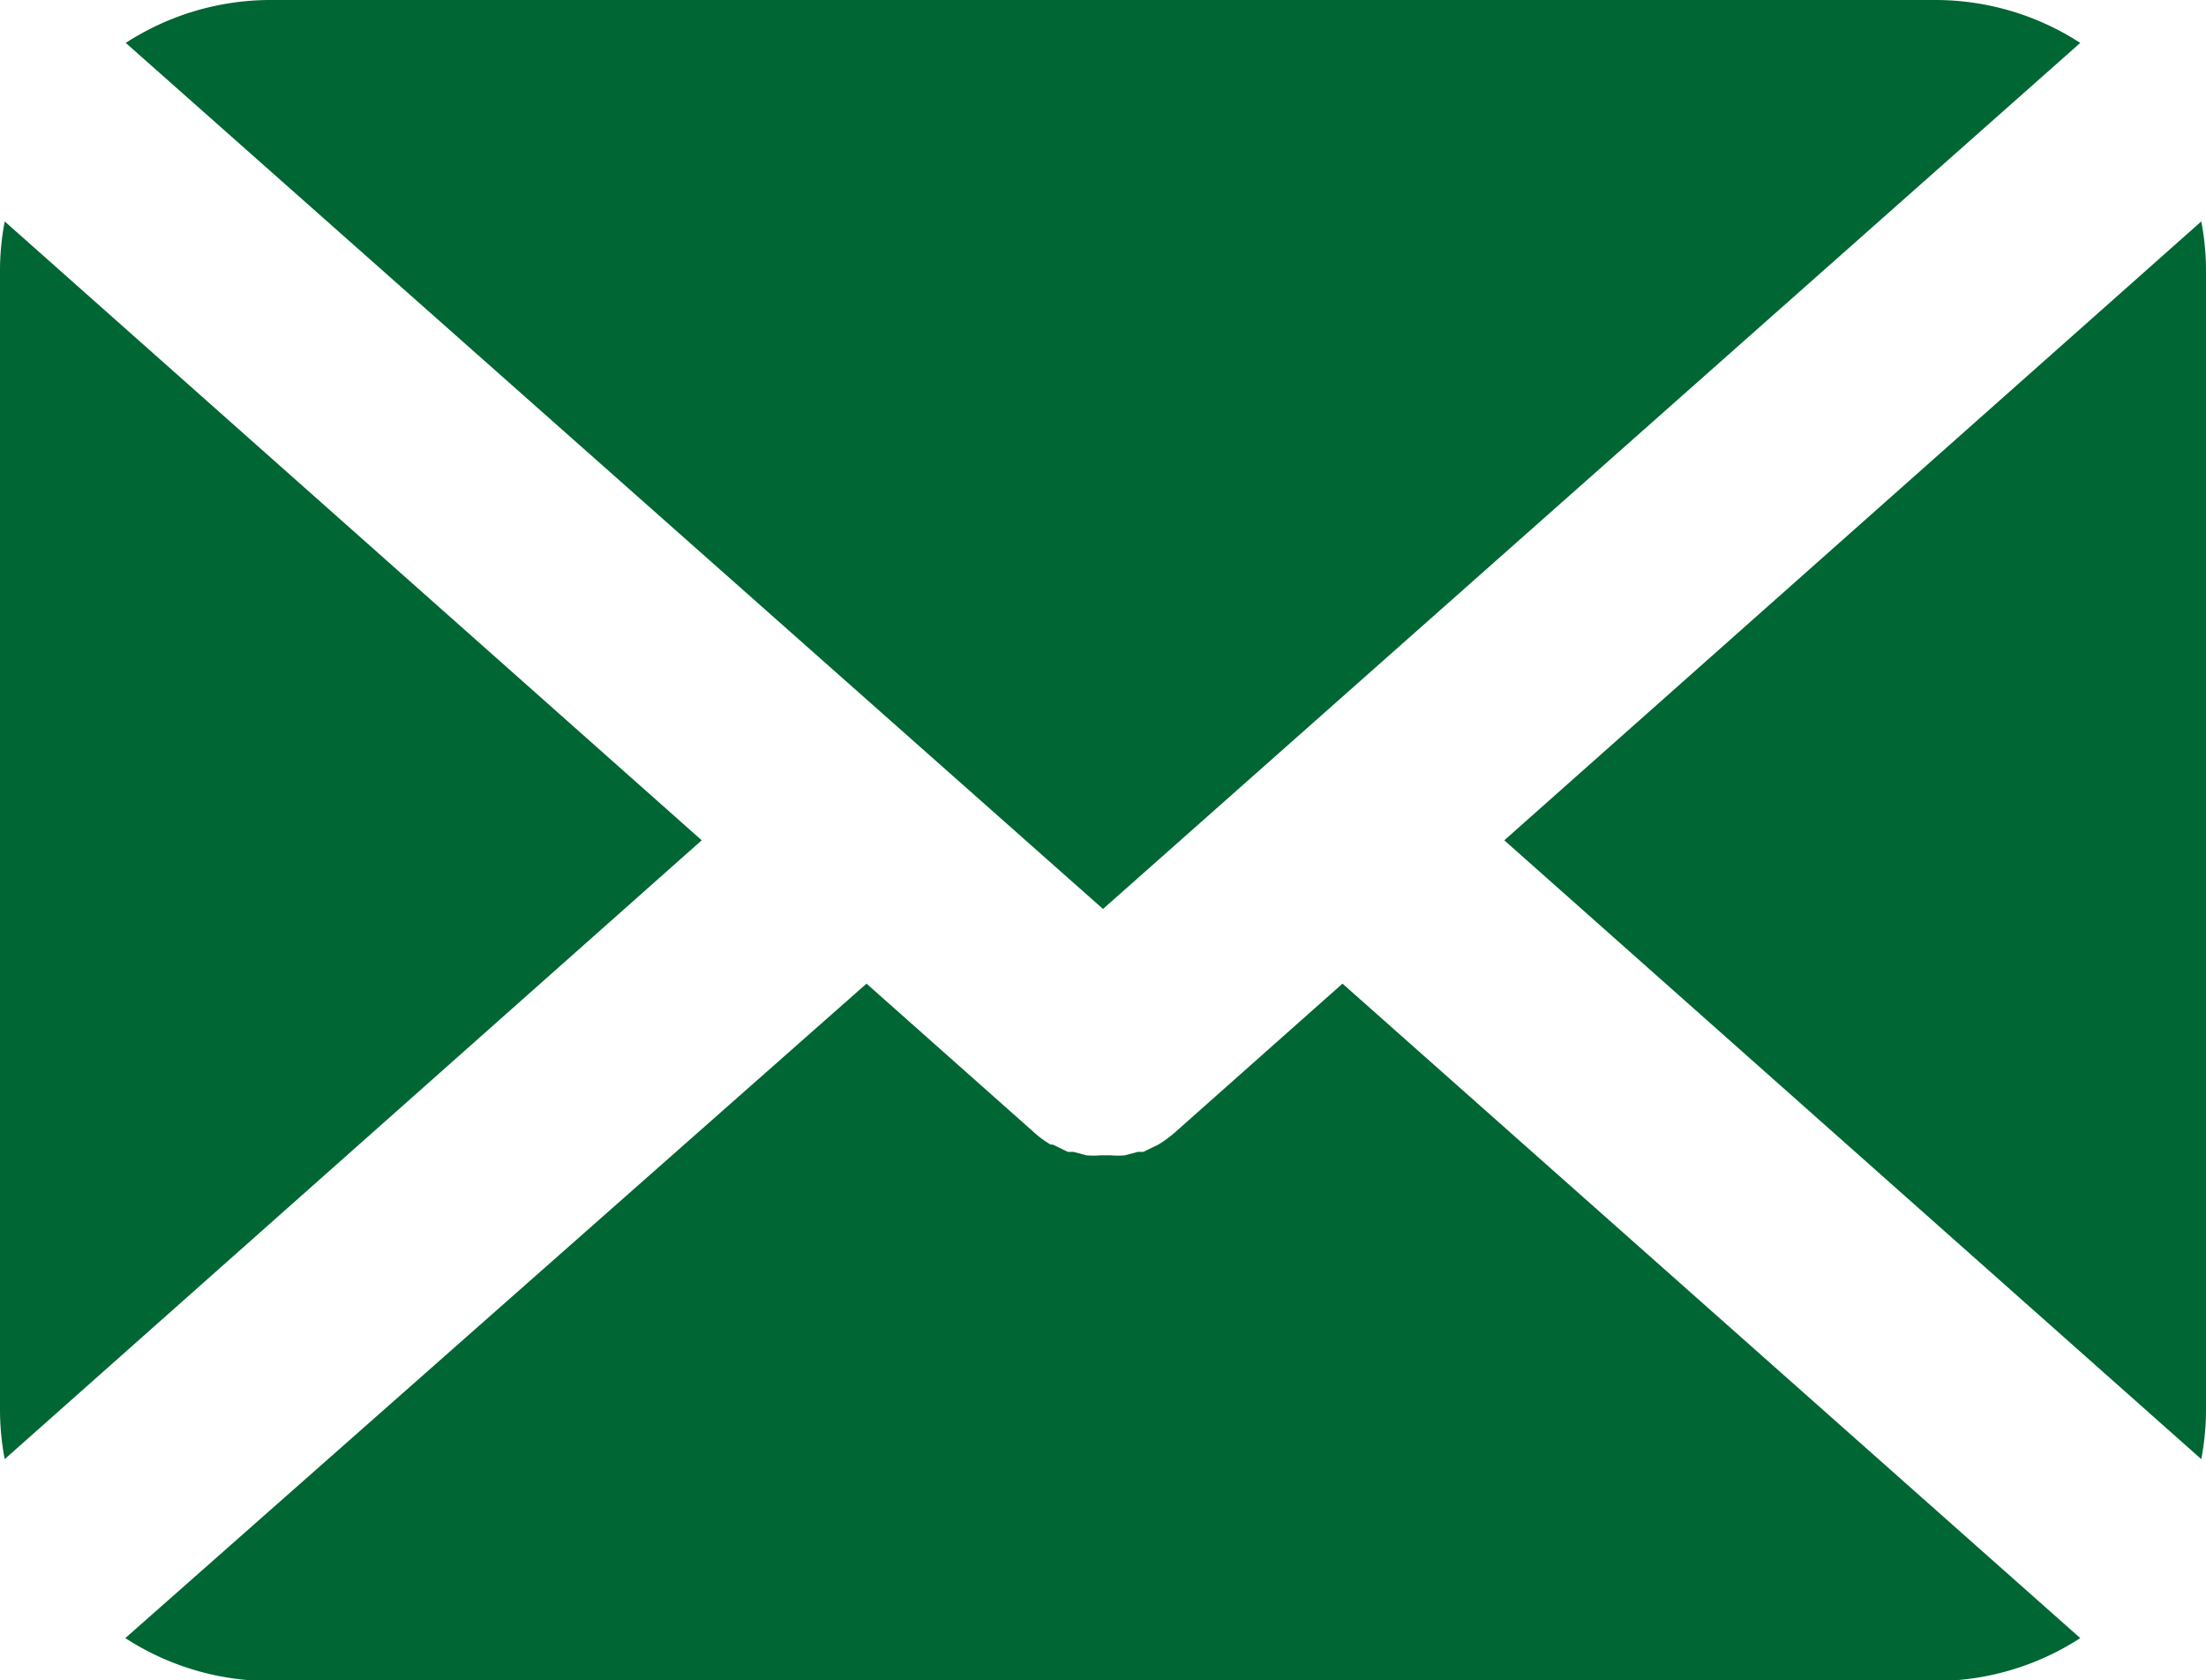 <svg xmlns="http://www.w3.org/2000/svg" viewBox="0 0 51.4 39.15"><defs><style>.cls-1{fill:#063;}</style></defs><title>email</title><g id="Ebene_2" data-name="Ebene 2"><g id="White-Fill"><path class="cls-1" d="M51.4,6.29a6.1,6.1,0,0,0-.11-1.13L35.05,19.58,51.29,34a6.1,6.1,0,0,0,.11-1.13Z"/><path class="cls-1" d="M25.7,21.18,48.47,1a6.21,6.21,0,0,0-3.36-1H6.29A6.21,6.21,0,0,0,2.93,1Z"/><path class="cls-1" d="M.11,5.16A6.1,6.1,0,0,0,0,6.29V32.85A6.12,6.12,0,0,0,.11,34L16.35,19.58Z"/><path class="cls-1" d="M31.28,22.92l-3.93,3.49h0a3,3,0,0,1-.36.26l0,0-.35.17-.13,0-.3.08a1.84,1.84,0,0,1-.33,0l-.12,0h0l-.12,0a1.84,1.84,0,0,1-.33,0l-.3-.08-.13,0-.35-.17-.05,0a2.36,2.36,0,0,1-.36-.26h0l-3.93-3.49L2.92,38.17a6.2,6.2,0,0,0,3.35,1H45.11a6.21,6.21,0,0,0,3.36-1Z"/></g></g></svg>